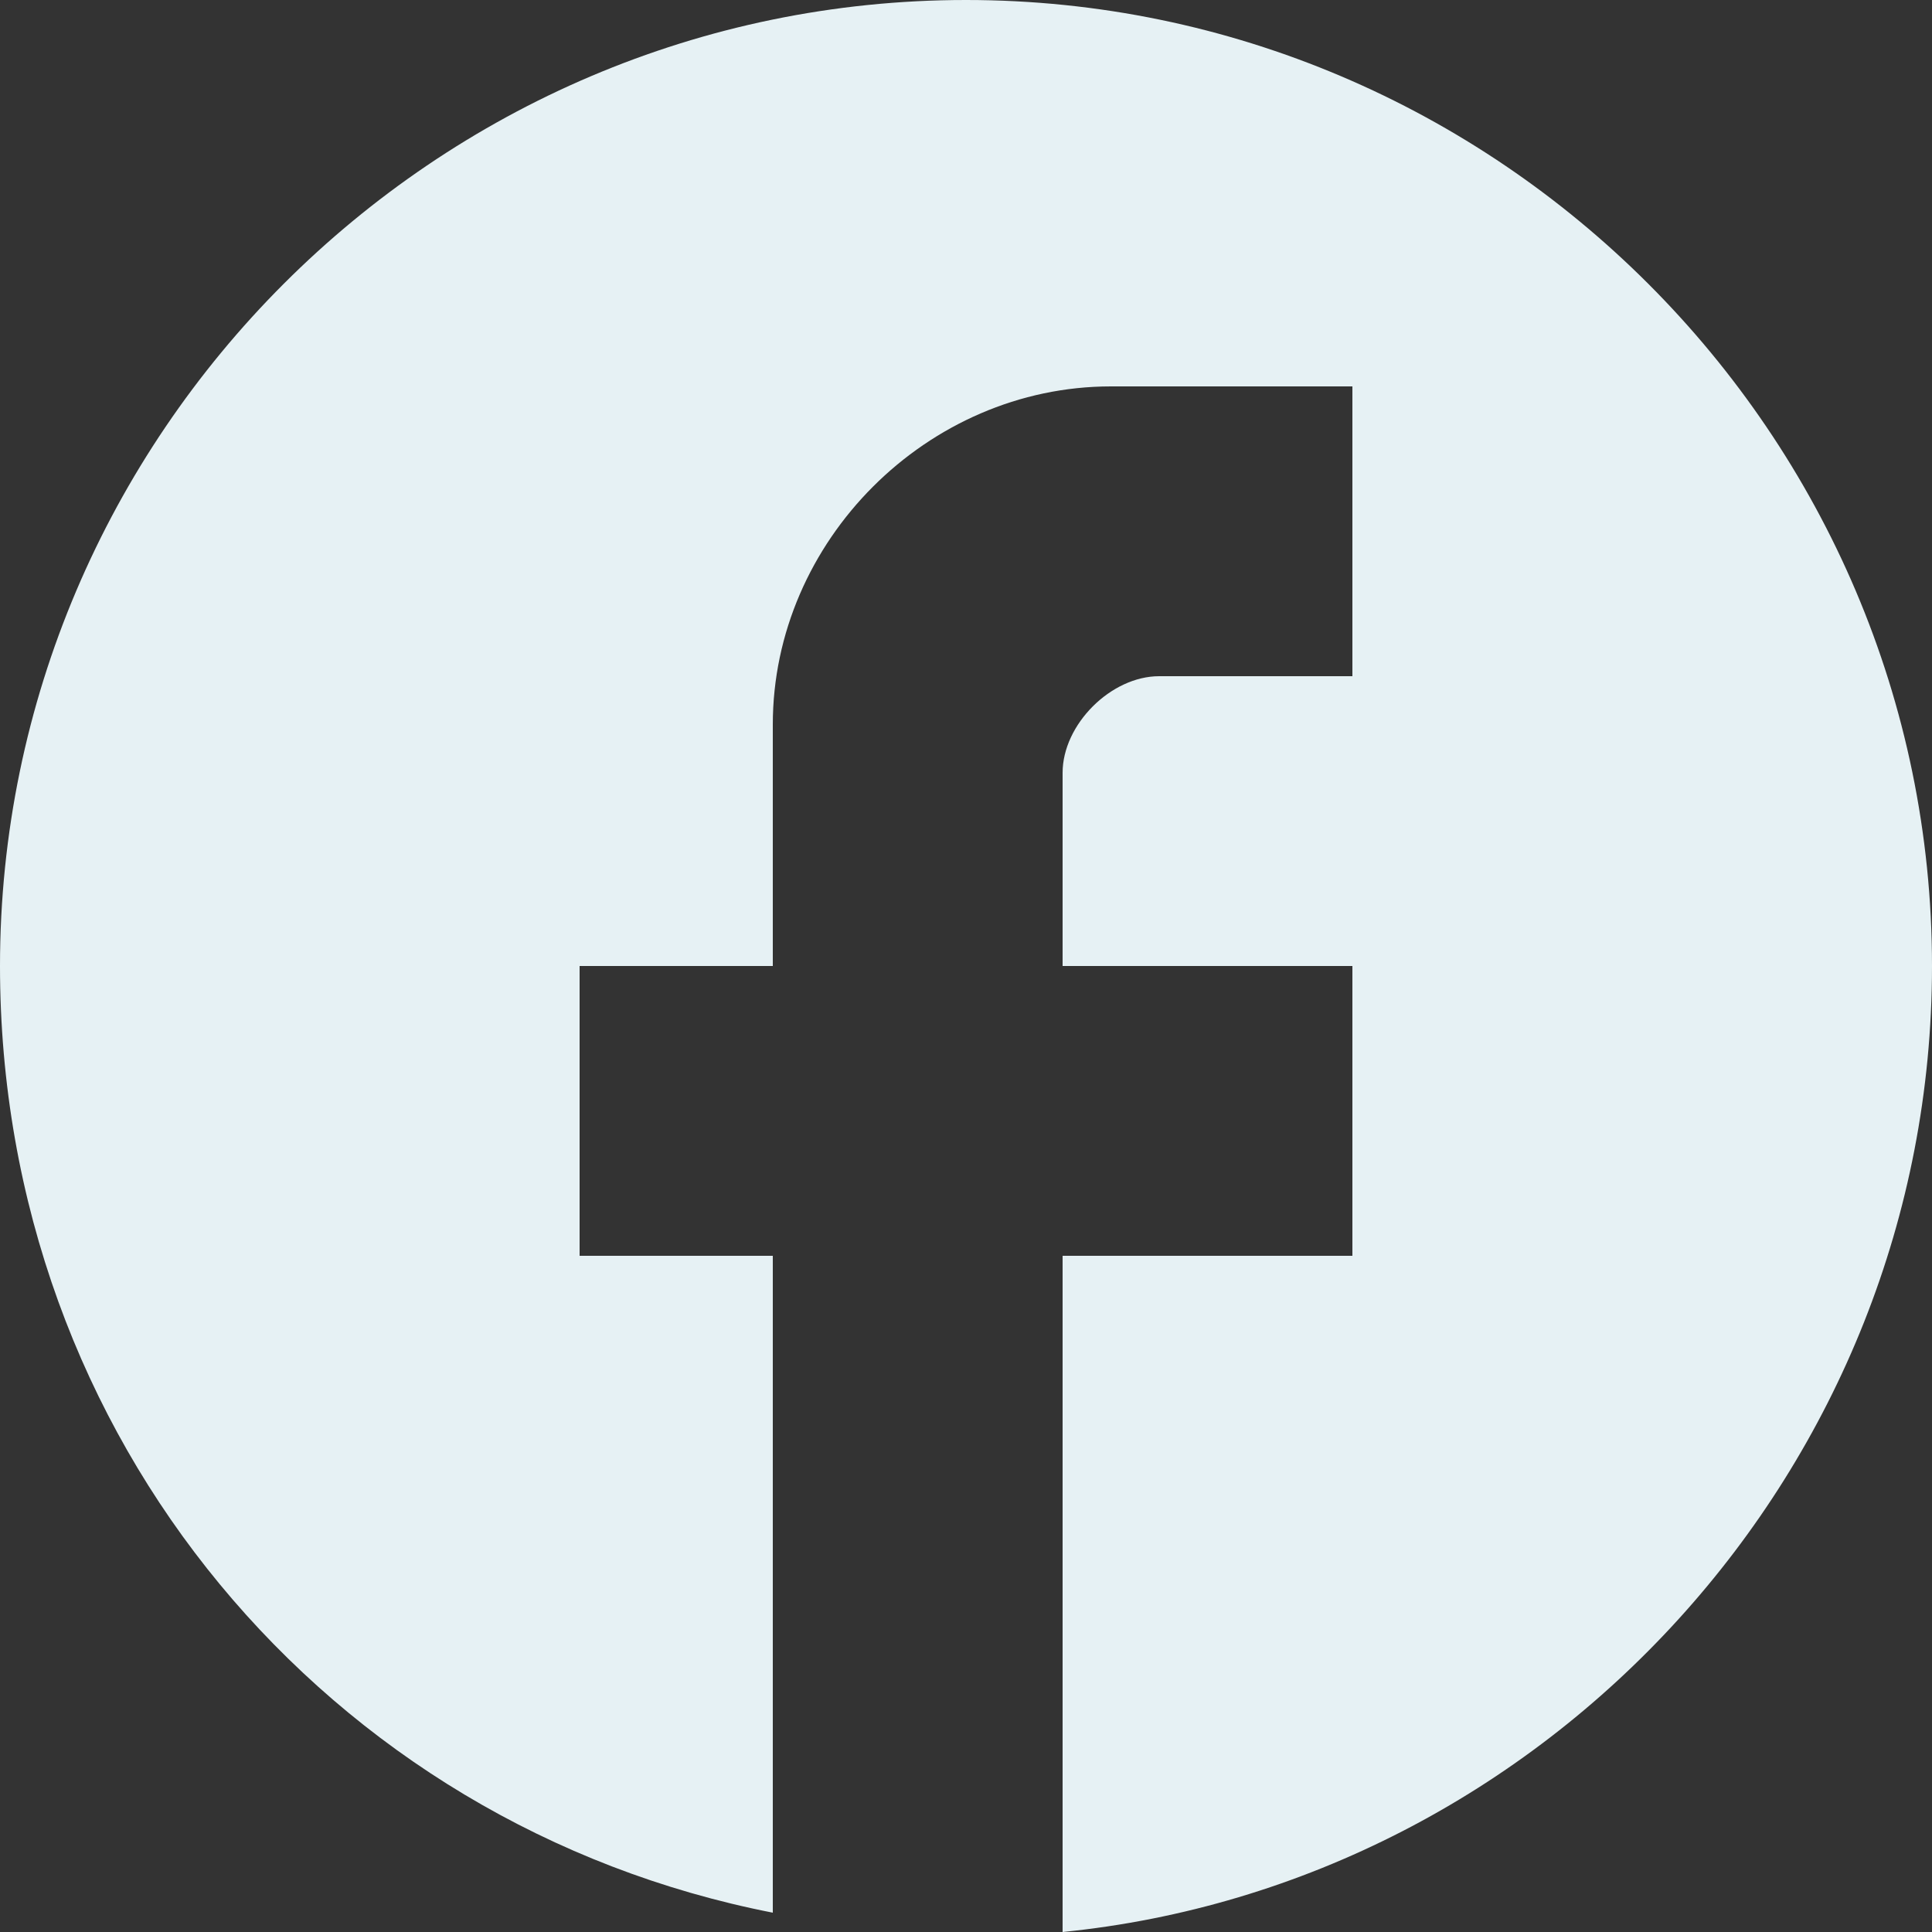 <?xml version="1.0" encoding="utf-8"?>
<!-- Generator: Adobe Illustrator 27.9.0, SVG Export Plug-In . SVG Version: 6.00 Build 0)  -->
<svg version="1.1" id="Layer_1" xmlns="http://www.w3.org/2000/svg" xmlns:xlink="http://www.w3.org/1999/xlink" x="0px" y="0px"
	 viewBox="0 0 20 20" style="enable-background:new 0 0 20 20;" xml:space="preserve">
<rect x="0" y="0" width="20" height="20" fill="#333333" stroke="none"/>
<style type="text/css">
	.st0{fill:#E6F1F4;}
</style>
<path class="st0" d="M20,10c0-5.5-4.5-10-10-10C4.5,0,0,4.5,0,10c0,4.9,3.4,8.9,8,9.8V13H6v-3h2V7.5C8,5.6,9.6,4,11.5,4H14v3h-2
	c-0.5,0-1,0.5-1,1v2h3v3h-3v7C16,19.5,20,15.2,20,10z"/>
</svg>
